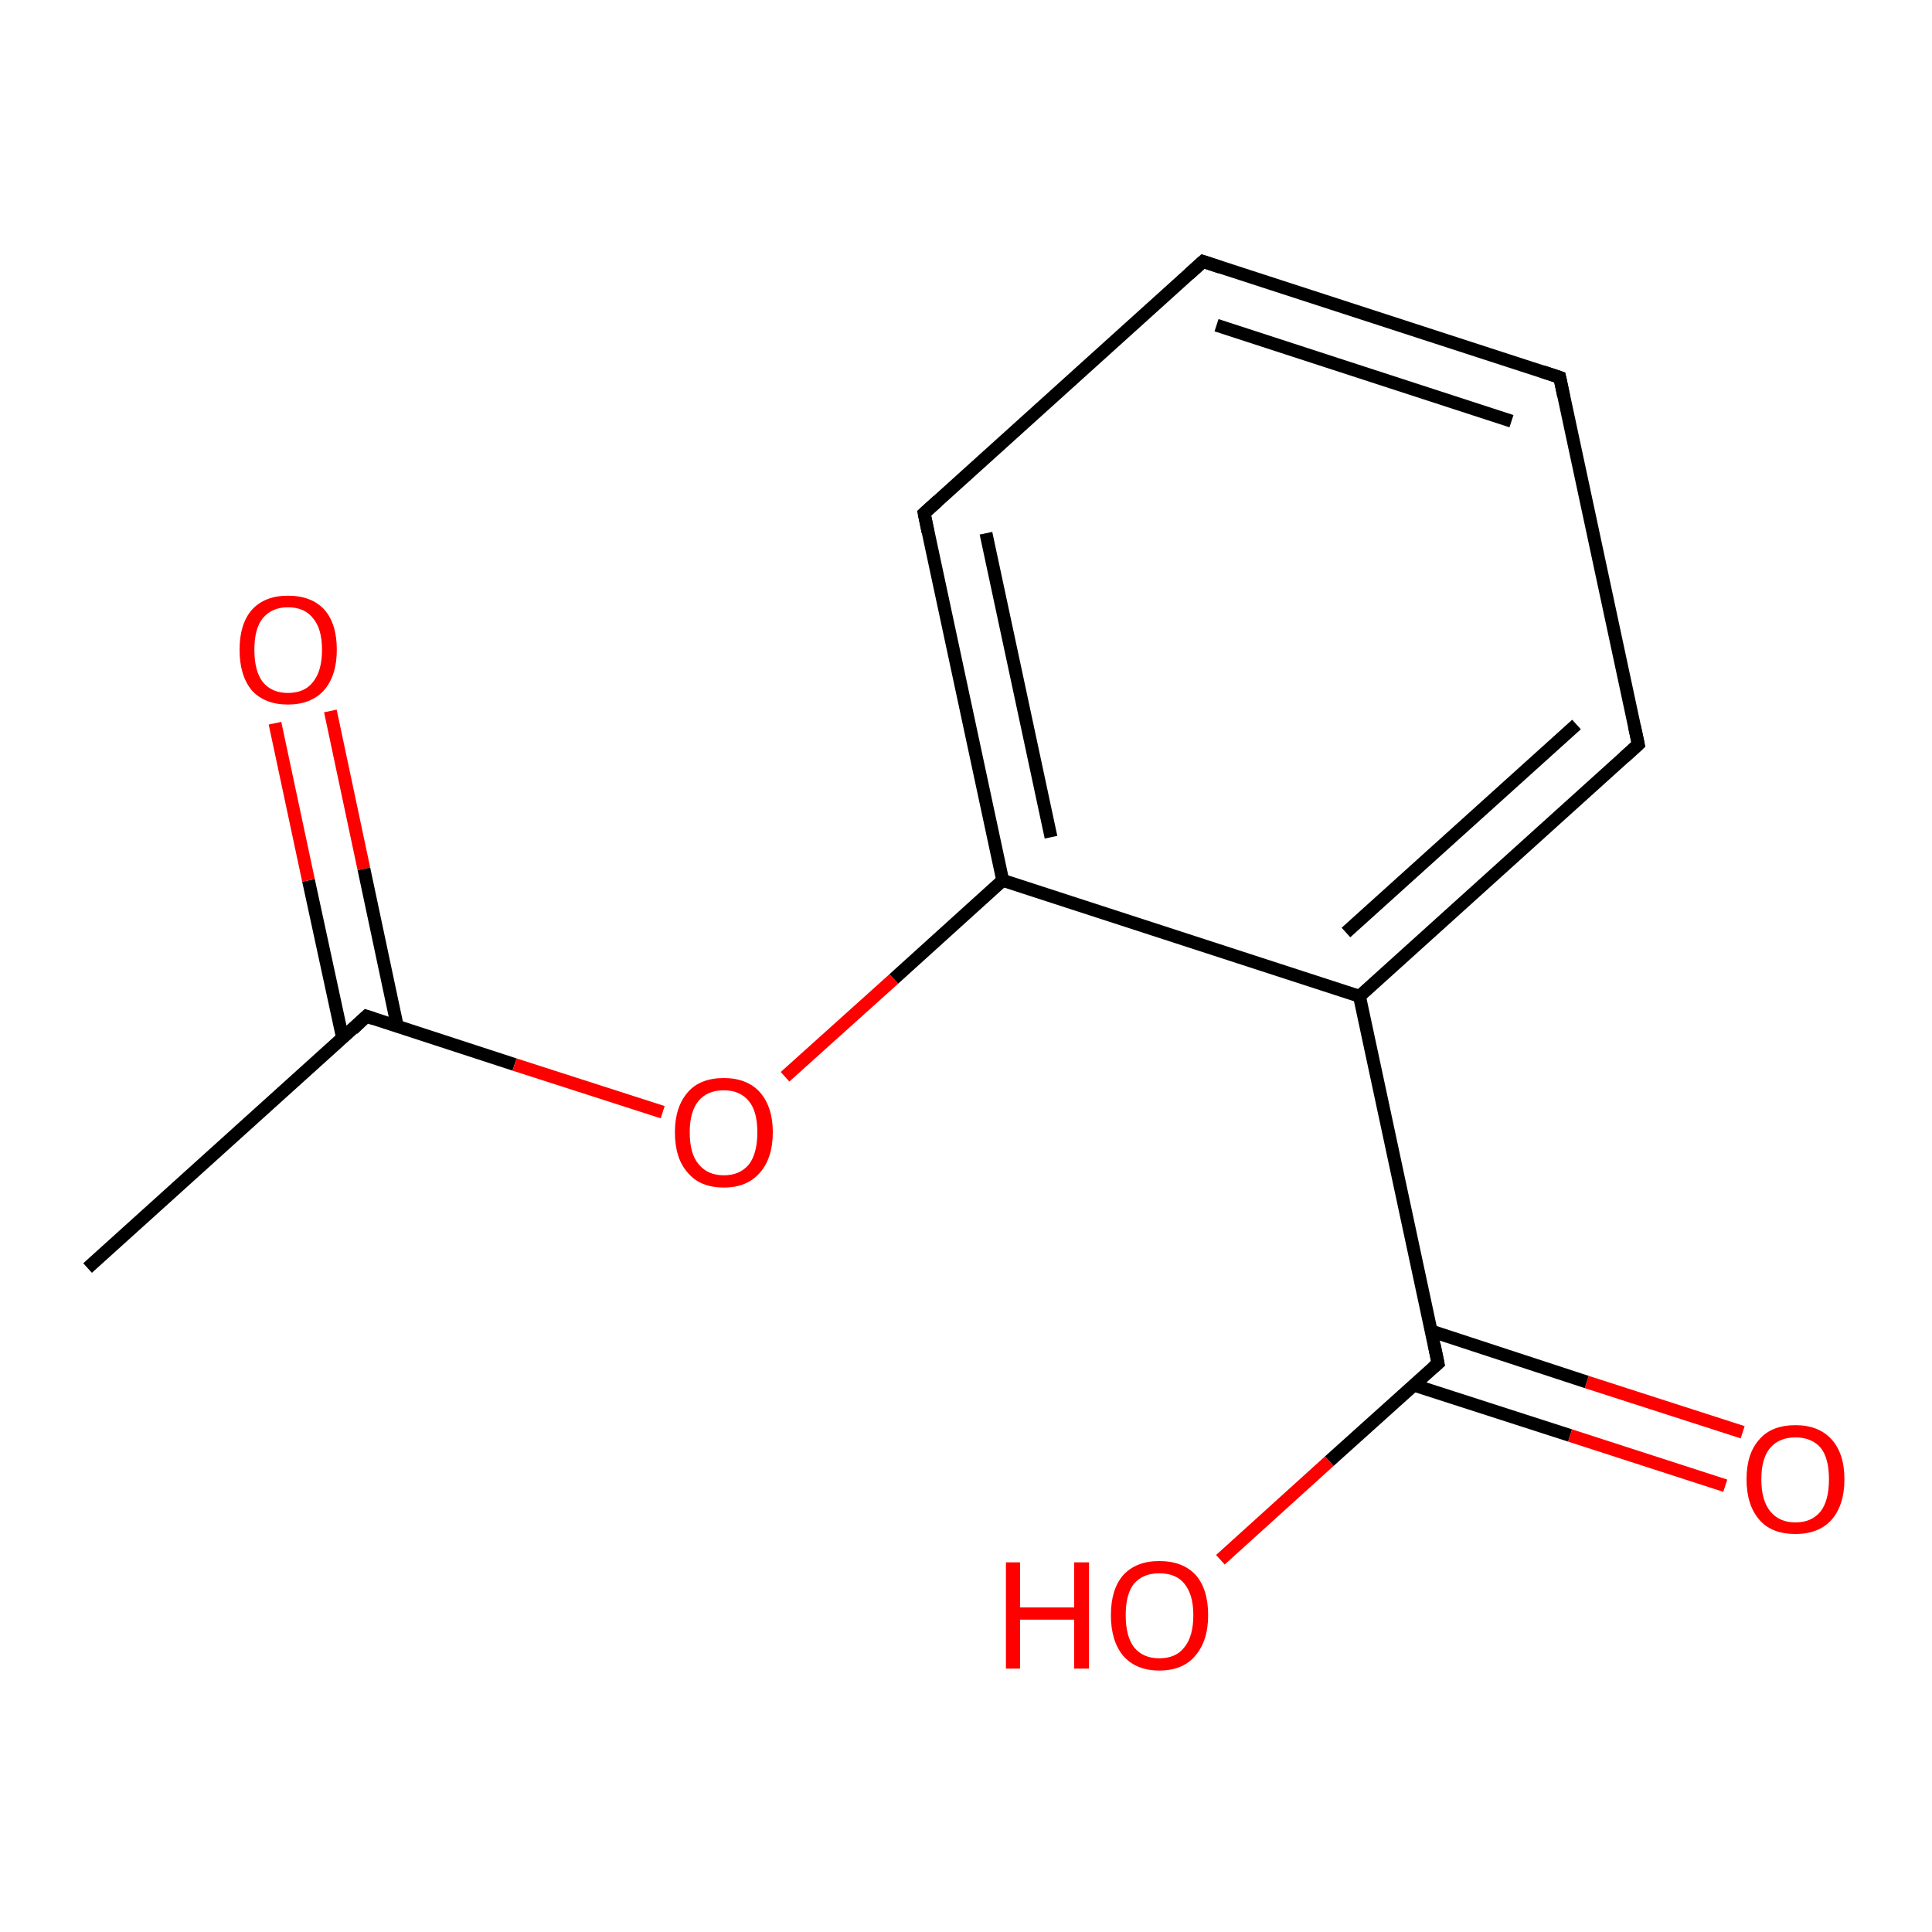 <?xml version='1.0' encoding='iso-8859-1'?>
<svg version='1.1' baseProfile='full'
              xmlns='http://www.w3.org/2000/svg'
                      xmlns:rdkit='http://www.rdkit.org/xml'
                      xmlns:xlink='http://www.w3.org/1999/xlink'
                  xml:space='preserve'
width='300px' height='300px' viewBox='0 0 300 300'>
<!-- END OF HEADER -->
<rect style='opacity:1.0;fill:#FFFFFF;stroke:none' width='300.0' height='300.0' x='0.0' y='0.0'> </rect>
<path class='bond-0 atom-0 atom-1' d='M 13.6,196.9 L 56.9,157.8' style='fill:none;fill-rule:evenodd;stroke:#000000;stroke-width:2.0px;stroke-linecap:butt;stroke-linejoin:miter;stroke-opacity:1' />
<path class='bond-1 atom-1 atom-2' d='M 61.7,159.4 L 56.5,134.9' style='fill:none;fill-rule:evenodd;stroke:#000000;stroke-width:2.0px;stroke-linecap:butt;stroke-linejoin:miter;stroke-opacity:1' />
<path class='bond-1 atom-1 atom-2' d='M 56.5,134.9 L 51.3,110.4' style='fill:none;fill-rule:evenodd;stroke:#FF0000;stroke-width:2.0px;stroke-linecap:butt;stroke-linejoin:miter;stroke-opacity:1' />
<path class='bond-1 atom-1 atom-2' d='M 53.2,161.2 L 47.9,136.7' style='fill:none;fill-rule:evenodd;stroke:#000000;stroke-width:2.0px;stroke-linecap:butt;stroke-linejoin:miter;stroke-opacity:1' />
<path class='bond-1 atom-1 atom-2' d='M 47.9,136.7 L 42.7,112.3' style='fill:none;fill-rule:evenodd;stroke:#FF0000;stroke-width:2.0px;stroke-linecap:butt;stroke-linejoin:miter;stroke-opacity:1' />
<path class='bond-2 atom-1 atom-3' d='M 56.9,157.8 L 79.9,165.3' style='fill:none;fill-rule:evenodd;stroke:#000000;stroke-width:2.0px;stroke-linecap:butt;stroke-linejoin:miter;stroke-opacity:1' />
<path class='bond-2 atom-1 atom-3' d='M 79.9,165.3 L 102.9,172.7' style='fill:none;fill-rule:evenodd;stroke:#FF0000;stroke-width:2.0px;stroke-linecap:butt;stroke-linejoin:miter;stroke-opacity:1' />
<path class='bond-3 atom-3 atom-4' d='M 121.9,167.2 L 138.8,152.0' style='fill:none;fill-rule:evenodd;stroke:#FF0000;stroke-width:2.0px;stroke-linecap:butt;stroke-linejoin:miter;stroke-opacity:1' />
<path class='bond-3 atom-3 atom-4' d='M 138.8,152.0 L 155.7,136.7' style='fill:none;fill-rule:evenodd;stroke:#000000;stroke-width:2.0px;stroke-linecap:butt;stroke-linejoin:miter;stroke-opacity:1' />
<path class='bond-4 atom-4 atom-5' d='M 155.7,136.7 L 143.5,79.7' style='fill:none;fill-rule:evenodd;stroke:#000000;stroke-width:2.0px;stroke-linecap:butt;stroke-linejoin:miter;stroke-opacity:1' />
<path class='bond-4 atom-4 atom-5' d='M 163.2,130.0 L 153.1,82.8' style='fill:none;fill-rule:evenodd;stroke:#000000;stroke-width:2.0px;stroke-linecap:butt;stroke-linejoin:miter;stroke-opacity:1' />
<path class='bond-5 atom-5 atom-6' d='M 143.5,79.7 L 186.8,40.6' style='fill:none;fill-rule:evenodd;stroke:#000000;stroke-width:2.0px;stroke-linecap:butt;stroke-linejoin:miter;stroke-opacity:1' />
<path class='bond-6 atom-6 atom-7' d='M 186.8,40.6 L 242.2,58.6' style='fill:none;fill-rule:evenodd;stroke:#000000;stroke-width:2.0px;stroke-linecap:butt;stroke-linejoin:miter;stroke-opacity:1' />
<path class='bond-6 atom-6 atom-7' d='M 188.9,50.5 L 234.7,65.4' style='fill:none;fill-rule:evenodd;stroke:#000000;stroke-width:2.0px;stroke-linecap:butt;stroke-linejoin:miter;stroke-opacity:1' />
<path class='bond-7 atom-7 atom-8' d='M 242.2,58.6 L 254.4,115.6' style='fill:none;fill-rule:evenodd;stroke:#000000;stroke-width:2.0px;stroke-linecap:butt;stroke-linejoin:miter;stroke-opacity:1' />
<path class='bond-8 atom-8 atom-9' d='M 254.4,115.6 L 211.1,154.7' style='fill:none;fill-rule:evenodd;stroke:#000000;stroke-width:2.0px;stroke-linecap:butt;stroke-linejoin:miter;stroke-opacity:1' />
<path class='bond-8 atom-8 atom-9' d='M 244.8,112.5 L 209.0,144.8' style='fill:none;fill-rule:evenodd;stroke:#000000;stroke-width:2.0px;stroke-linecap:butt;stroke-linejoin:miter;stroke-opacity:1' />
<path class='bond-9 atom-9 atom-10' d='M 211.1,154.7 L 223.3,211.7' style='fill:none;fill-rule:evenodd;stroke:#000000;stroke-width:2.0px;stroke-linecap:butt;stroke-linejoin:miter;stroke-opacity:1' />
<path class='bond-10 atom-10 atom-11' d='M 223.3,211.7 L 206.4,226.9' style='fill:none;fill-rule:evenodd;stroke:#000000;stroke-width:2.0px;stroke-linecap:butt;stroke-linejoin:miter;stroke-opacity:1' />
<path class='bond-10 atom-10 atom-11' d='M 206.4,226.9 L 189.5,242.2' style='fill:none;fill-rule:evenodd;stroke:#FF0000;stroke-width:2.0px;stroke-linecap:butt;stroke-linejoin:miter;stroke-opacity:1' />
<path class='bond-11 atom-10 atom-12' d='M 219.6,215.1 L 243.8,222.9' style='fill:none;fill-rule:evenodd;stroke:#000000;stroke-width:2.0px;stroke-linecap:butt;stroke-linejoin:miter;stroke-opacity:1' />
<path class='bond-11 atom-10 atom-12' d='M 243.8,222.9 L 267.9,230.7' style='fill:none;fill-rule:evenodd;stroke:#FF0000;stroke-width:2.0px;stroke-linecap:butt;stroke-linejoin:miter;stroke-opacity:1' />
<path class='bond-11 atom-10 atom-12' d='M 222.3,206.7 L 246.4,214.6' style='fill:none;fill-rule:evenodd;stroke:#000000;stroke-width:2.0px;stroke-linecap:butt;stroke-linejoin:miter;stroke-opacity:1' />
<path class='bond-11 atom-10 atom-12' d='M 246.4,214.6 L 270.6,222.4' style='fill:none;fill-rule:evenodd;stroke:#FF0000;stroke-width:2.0px;stroke-linecap:butt;stroke-linejoin:miter;stroke-opacity:1' />
<path class='bond-12 atom-9 atom-4' d='M 211.1,154.7 L 155.7,136.7' style='fill:none;fill-rule:evenodd;stroke:#000000;stroke-width:2.0px;stroke-linecap:butt;stroke-linejoin:miter;stroke-opacity:1' />
<path d='M 54.8,159.8 L 56.9,157.8 L 58.1,158.2' style='fill:none;stroke:#000000;stroke-width:2.0px;stroke-linecap:butt;stroke-linejoin:miter;stroke-opacity:1;' />
<path d='M 144.1,82.6 L 143.5,79.7 L 145.6,77.8' style='fill:none;stroke:#000000;stroke-width:2.0px;stroke-linecap:butt;stroke-linejoin:miter;stroke-opacity:1;' />
<path d='M 184.6,42.6 L 186.8,40.6 L 189.5,41.5' style='fill:none;stroke:#000000;stroke-width:2.0px;stroke-linecap:butt;stroke-linejoin:miter;stroke-opacity:1;' />
<path d='M 239.5,57.7 L 242.2,58.6 L 242.8,61.5' style='fill:none;stroke:#000000;stroke-width:2.0px;stroke-linecap:butt;stroke-linejoin:miter;stroke-opacity:1;' />
<path d='M 253.8,112.8 L 254.4,115.6 L 252.2,117.6' style='fill:none;stroke:#000000;stroke-width:2.0px;stroke-linecap:butt;stroke-linejoin:miter;stroke-opacity:1;' />
<path d='M 222.7,208.8 L 223.3,211.7 L 222.5,212.4' style='fill:none;stroke:#000000;stroke-width:2.0px;stroke-linecap:butt;stroke-linejoin:miter;stroke-opacity:1;' />
<path class='atom-2' d='M 37.2 100.9
Q 37.2 96.9, 39.1 94.7
Q 41.1 92.5, 44.7 92.5
Q 48.4 92.5, 50.4 94.7
Q 52.3 96.9, 52.3 100.9
Q 52.3 104.9, 50.3 107.2
Q 48.3 109.4, 44.7 109.4
Q 41.1 109.4, 39.1 107.2
Q 37.2 104.9, 37.2 100.9
M 44.7 107.6
Q 47.3 107.6, 48.6 105.9
Q 50.0 104.2, 50.0 100.9
Q 50.0 97.6, 48.6 96.0
Q 47.3 94.3, 44.7 94.3
Q 42.2 94.3, 40.8 96.0
Q 39.5 97.6, 39.5 100.9
Q 39.5 104.2, 40.8 105.9
Q 42.2 107.6, 44.7 107.6
' fill='#FF0000'/>
<path class='atom-3' d='M 104.8 175.8
Q 104.8 171.9, 106.8 169.6
Q 108.7 167.4, 112.4 167.4
Q 116.0 167.4, 118.0 169.6
Q 120.0 171.9, 120.0 175.8
Q 120.0 179.8, 118.0 182.1
Q 116.0 184.4, 112.4 184.4
Q 108.7 184.4, 106.8 182.1
Q 104.8 179.9, 104.8 175.8
M 112.4 182.5
Q 114.9 182.5, 116.3 180.8
Q 117.6 179.1, 117.6 175.8
Q 117.6 172.6, 116.3 171.0
Q 114.9 169.3, 112.4 169.3
Q 109.9 169.3, 108.5 170.9
Q 107.1 172.6, 107.1 175.8
Q 107.1 179.2, 108.5 180.8
Q 109.9 182.5, 112.4 182.5
' fill='#FF0000'/>
<path class='atom-11' d='M 156.2 242.6
L 158.4 242.6
L 158.4 249.6
L 166.8 249.6
L 166.8 242.6
L 169.1 242.6
L 169.1 259.1
L 166.8 259.1
L 166.8 251.5
L 158.4 251.5
L 158.4 259.1
L 156.2 259.1
L 156.2 242.6
' fill='#FF0000'/>
<path class='atom-11' d='M 172.5 250.8
Q 172.5 246.8, 174.4 244.6
Q 176.4 242.4, 180.0 242.4
Q 183.7 242.4, 185.7 244.6
Q 187.6 246.8, 187.6 250.8
Q 187.6 254.8, 185.6 257.1
Q 183.7 259.4, 180.0 259.4
Q 176.4 259.4, 174.4 257.1
Q 172.5 254.8, 172.5 250.8
M 180.0 257.5
Q 182.6 257.5, 183.9 255.8
Q 185.3 254.1, 185.3 250.8
Q 185.3 247.6, 183.9 245.9
Q 182.6 244.3, 180.0 244.3
Q 177.5 244.3, 176.1 245.9
Q 174.8 247.5, 174.8 250.8
Q 174.8 254.1, 176.1 255.8
Q 177.5 257.5, 180.0 257.5
' fill='#FF0000'/>
<path class='atom-12' d='M 271.2 229.7
Q 271.2 225.7, 273.2 223.5
Q 275.1 221.3, 278.8 221.3
Q 282.4 221.3, 284.4 223.5
Q 286.4 225.7, 286.4 229.7
Q 286.4 233.7, 284.4 236.0
Q 282.4 238.2, 278.8 238.2
Q 275.1 238.2, 273.2 236.0
Q 271.2 233.7, 271.2 229.7
M 278.8 236.4
Q 281.3 236.4, 282.7 234.7
Q 284.0 233.0, 284.0 229.7
Q 284.0 226.4, 282.7 224.8
Q 281.3 223.2, 278.8 223.2
Q 276.3 223.2, 274.9 224.8
Q 273.5 226.4, 273.5 229.7
Q 273.5 233.0, 274.9 234.7
Q 276.3 236.4, 278.8 236.4
' fill='#FF0000'/>
</svg>
